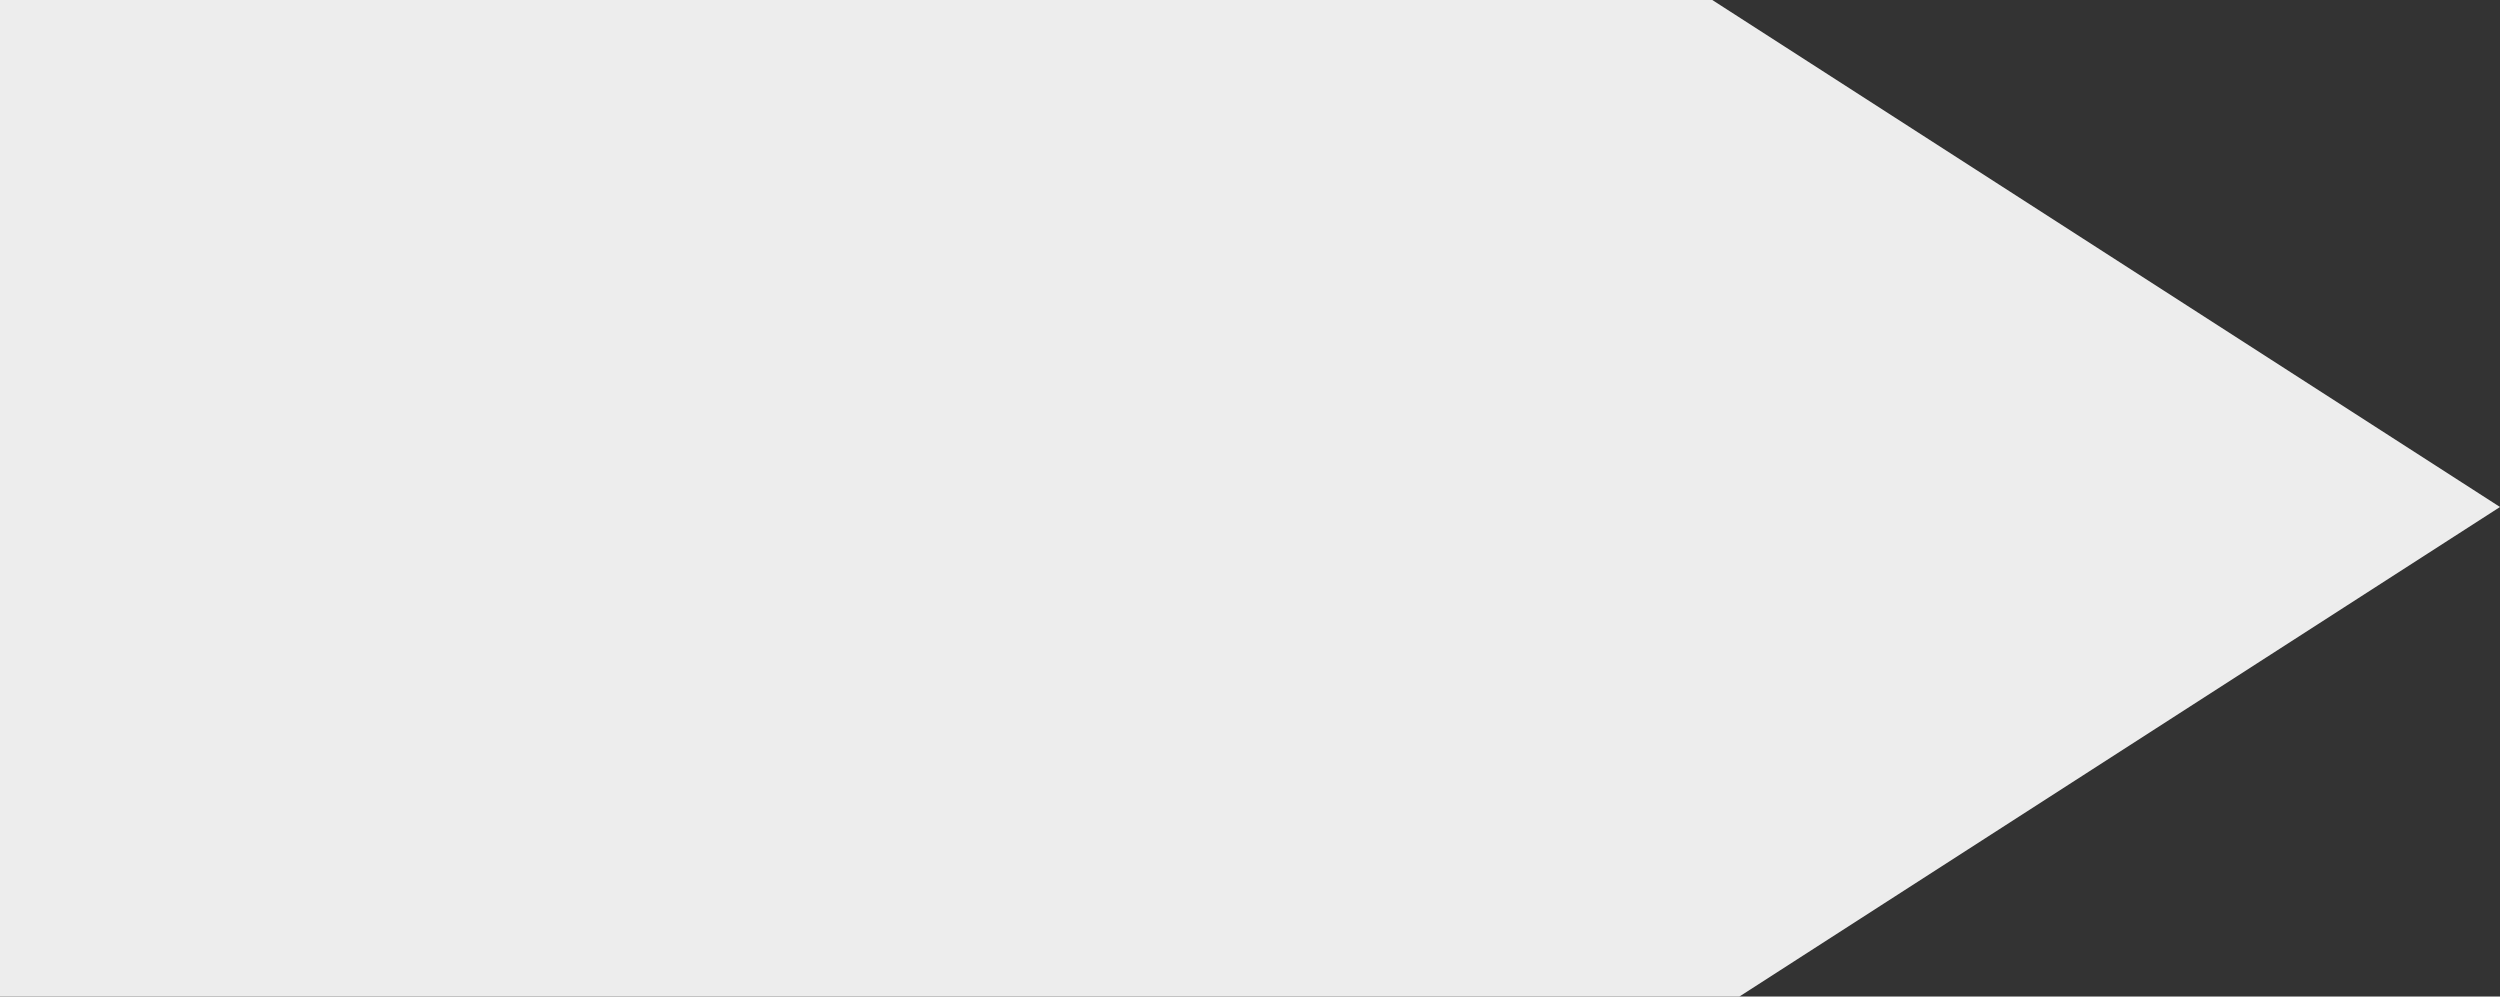 <svg xmlns="http://www.w3.org/2000/svg" xmlns:xlink="http://www.w3.org/1999/xlink" width="143" height="57" viewBox="0 0 143 57"><rect x="0" y="0" width="143" height="57" fill="#333333" stroke="none"/><defs><path id="a" d="M97.944,0.001 L143,29 L99.496,57 L0,57 L0,4.33680869e-19 L97.944,0.001 Z"/></defs><use xlink:href="#a" fill="#EDEDED" fill-rule="evenodd"/></svg>